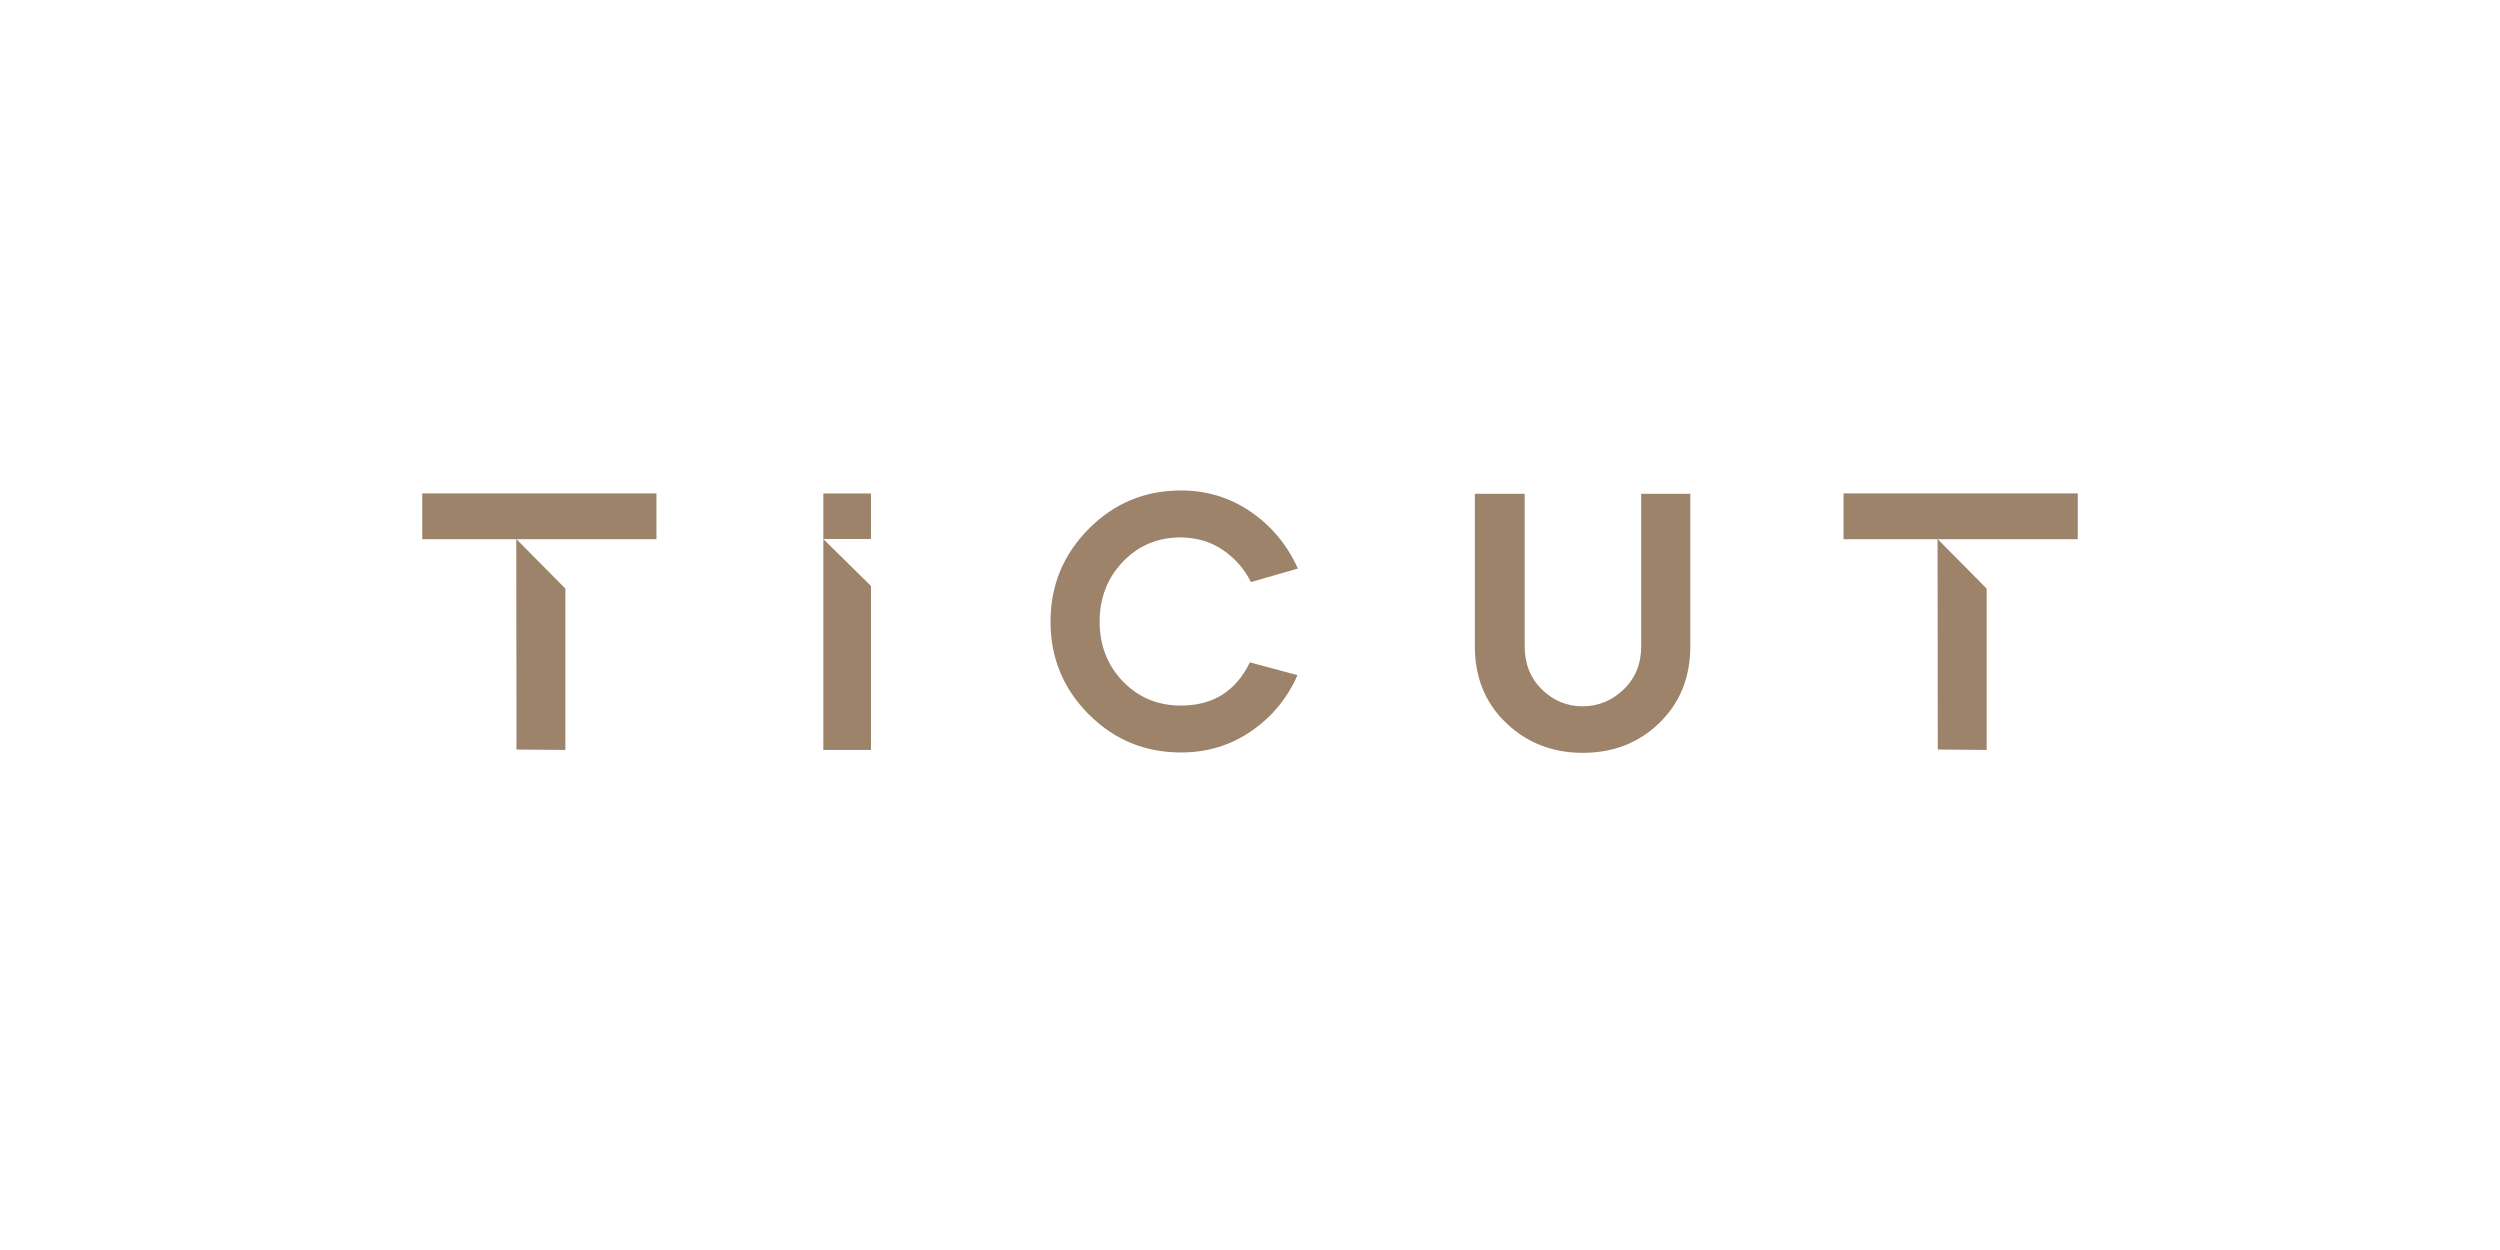 <svg version="1.0" preserveAspectRatio="xMidYMid meet" height="250" viewBox="0 0 375 187.5" zoomAndPan="magnify" width="500" xmlns:xlink="http://www.w3.org/1999/xlink" xmlns="http://www.w3.org/2000/svg"><path fill-rule="nonzero" fill-opacity="1" d="M 98.469 80.883 L 77.473 80.883 L 84.805 88.289 L 84.805 112.488 L 77.473 112.43 L 77.441 80.883 L 63.336 80.883 L 63.336 74.012 L 98.469 74.012 Z M 130.645 80.852 L 123.5 80.852 L 130.645 87.891 L 130.645 112.488 L 123.5 112.488 L 123.5 74.016 L 130.645 74.016 Z M 168.434 102.207 C 170.762 104.629 173.664 105.836 177.145 105.836 C 181.945 105.836 185.391 103.676 187.48 99.352 L 194.625 101.273 C 193.086 104.758 190.766 107.559 187.672 109.684 C 184.574 111.809 181.066 112.871 177.145 112.871 C 171.723 112.871 167.105 110.957 163.293 107.129 C 159.484 103.301 157.578 98.672 157.578 93.25 C 157.578 87.828 159.484 83.191 163.293 79.344 C 167.105 75.496 171.723 73.57 177.145 73.57 C 181.027 73.57 184.527 74.645 187.645 76.789 C 190.758 78.93 193.105 81.762 194.68 85.281 L 187.645 87.312 C 186.617 85.297 185.207 83.688 183.41 82.477 C 181.617 81.266 179.527 80.645 177.145 80.609 C 173.664 80.609 170.762 81.828 168.434 84.262 C 166.105 86.699 164.945 89.695 164.945 93.25 C 164.945 96.805 166.105 99.789 168.434 102.207 Z M 253.547 96.934 C 253.547 101.586 252.008 105.414 248.93 108.418 C 245.852 111.426 242.004 112.926 237.387 112.926 C 232.879 112.926 229.059 111.434 225.926 108.445 C 222.793 105.461 221.227 101.621 221.227 96.934 L 221.227 74.066 L 228.703 74.066 L 228.703 96.934 C 228.703 99.57 229.562 101.734 231.285 103.418 C 233.008 105.105 235.043 105.945 237.387 105.945 C 239.73 105.945 241.785 105.105 243.543 103.418 C 245.301 101.734 246.18 99.57 246.18 96.934 L 246.18 74.066 L 253.547 74.066 Z M 311.664 80.883 L 290.668 80.883 L 298 88.289 L 298 112.488 L 290.668 112.43 L 290.633 80.883 L 276.531 80.883 L 276.531 74.012 L 311.664 74.012 Z M 311.664 80.883" fill="#9c836a"></path></svg>